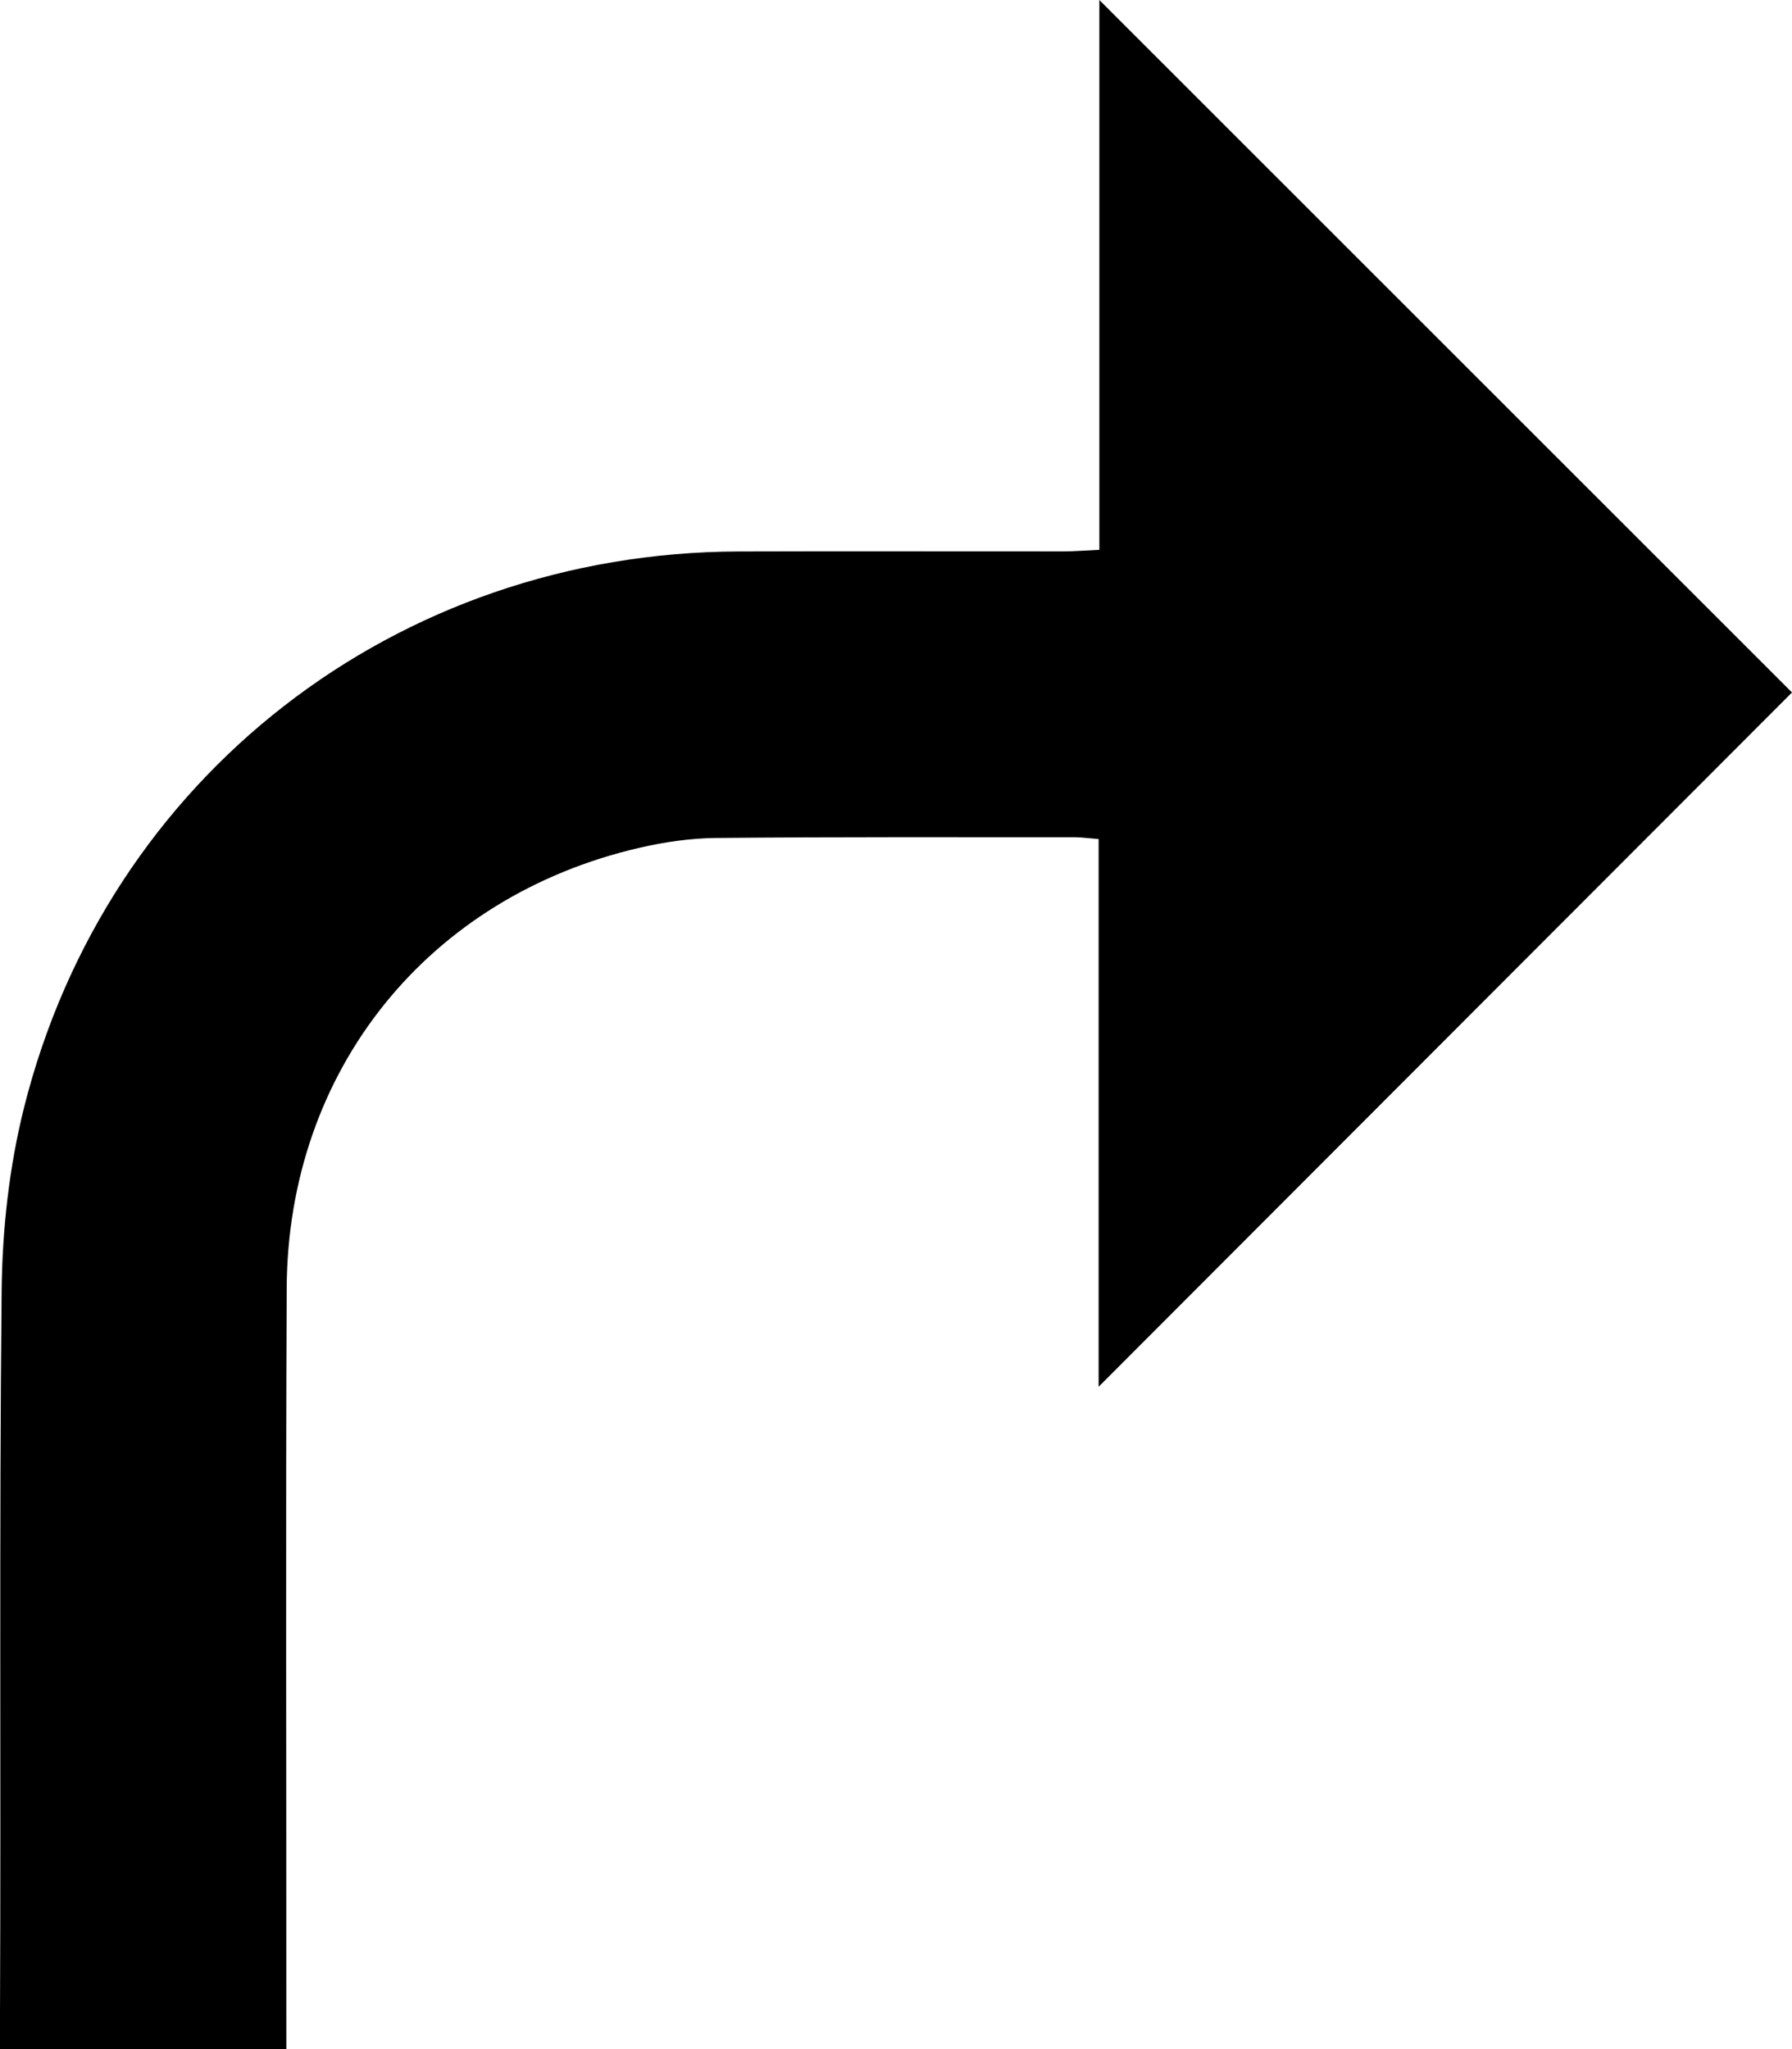 <?xml version="1.0" encoding="utf-8"?>
<!-- Generator: Adobe Illustrator 17.0.0, SVG Export Plug-In . SVG Version: 6.00 Build 0)  -->
<!DOCTYPE svg PUBLIC "-//W3C//DTD SVG 1.1//EN" "http://www.w3.org/Graphics/SVG/1.1/DTD/svg11.dtd">
<svg version="1.1" id="Layer_1" xmlns="http://www.w3.org/2000/svg" xmlns:xlink="http://www.w3.org/1999/xlink" x="0px" y="0px"
	 width="283.465px" height="324.065px" viewBox="0 0 283.465 324.065" enable-background="new 0 0 283.465 324.065"
	 xml:space="preserve">
<path d="M173.899,0c0,28.494,0,57.439,0,86.953c-2.249,0.104-3.97,0.252-5.69,0.254c-17.123,0.014-34.246-0.045-51.368,0.01
	C62.777,87.39,16.958,122.793,3.812,175.132c-2.355,9.376-3.452,19.289-3.553,28.97C-0.136,242.258,0.169,280.42,0,318.579
	c-0.01,2.167,0,5.486,0,5.486s43.195,0.121,45.294,0c0-2.303-0.006-4.774-0.005-6.82c0.02-37.833-0.114-75.667,0.062-113.5
	c0.161-34.44,22.318-61.956,55.852-69.676c3.94-0.907,8.043-1.503,12.077-1.541c18.915-0.176,37.832-0.11,56.749-0.115
	c0.955,0,1.911,0.141,3.754,0.286c0,14.7,0,29.289,0,43.879c0,14.468,0,28.935,0,42.746c36.68-36.721,73.422-73.506,109.682-109.807
	C247.783,73.851,210.955,37.039,173.899,0z"/>
</svg>
